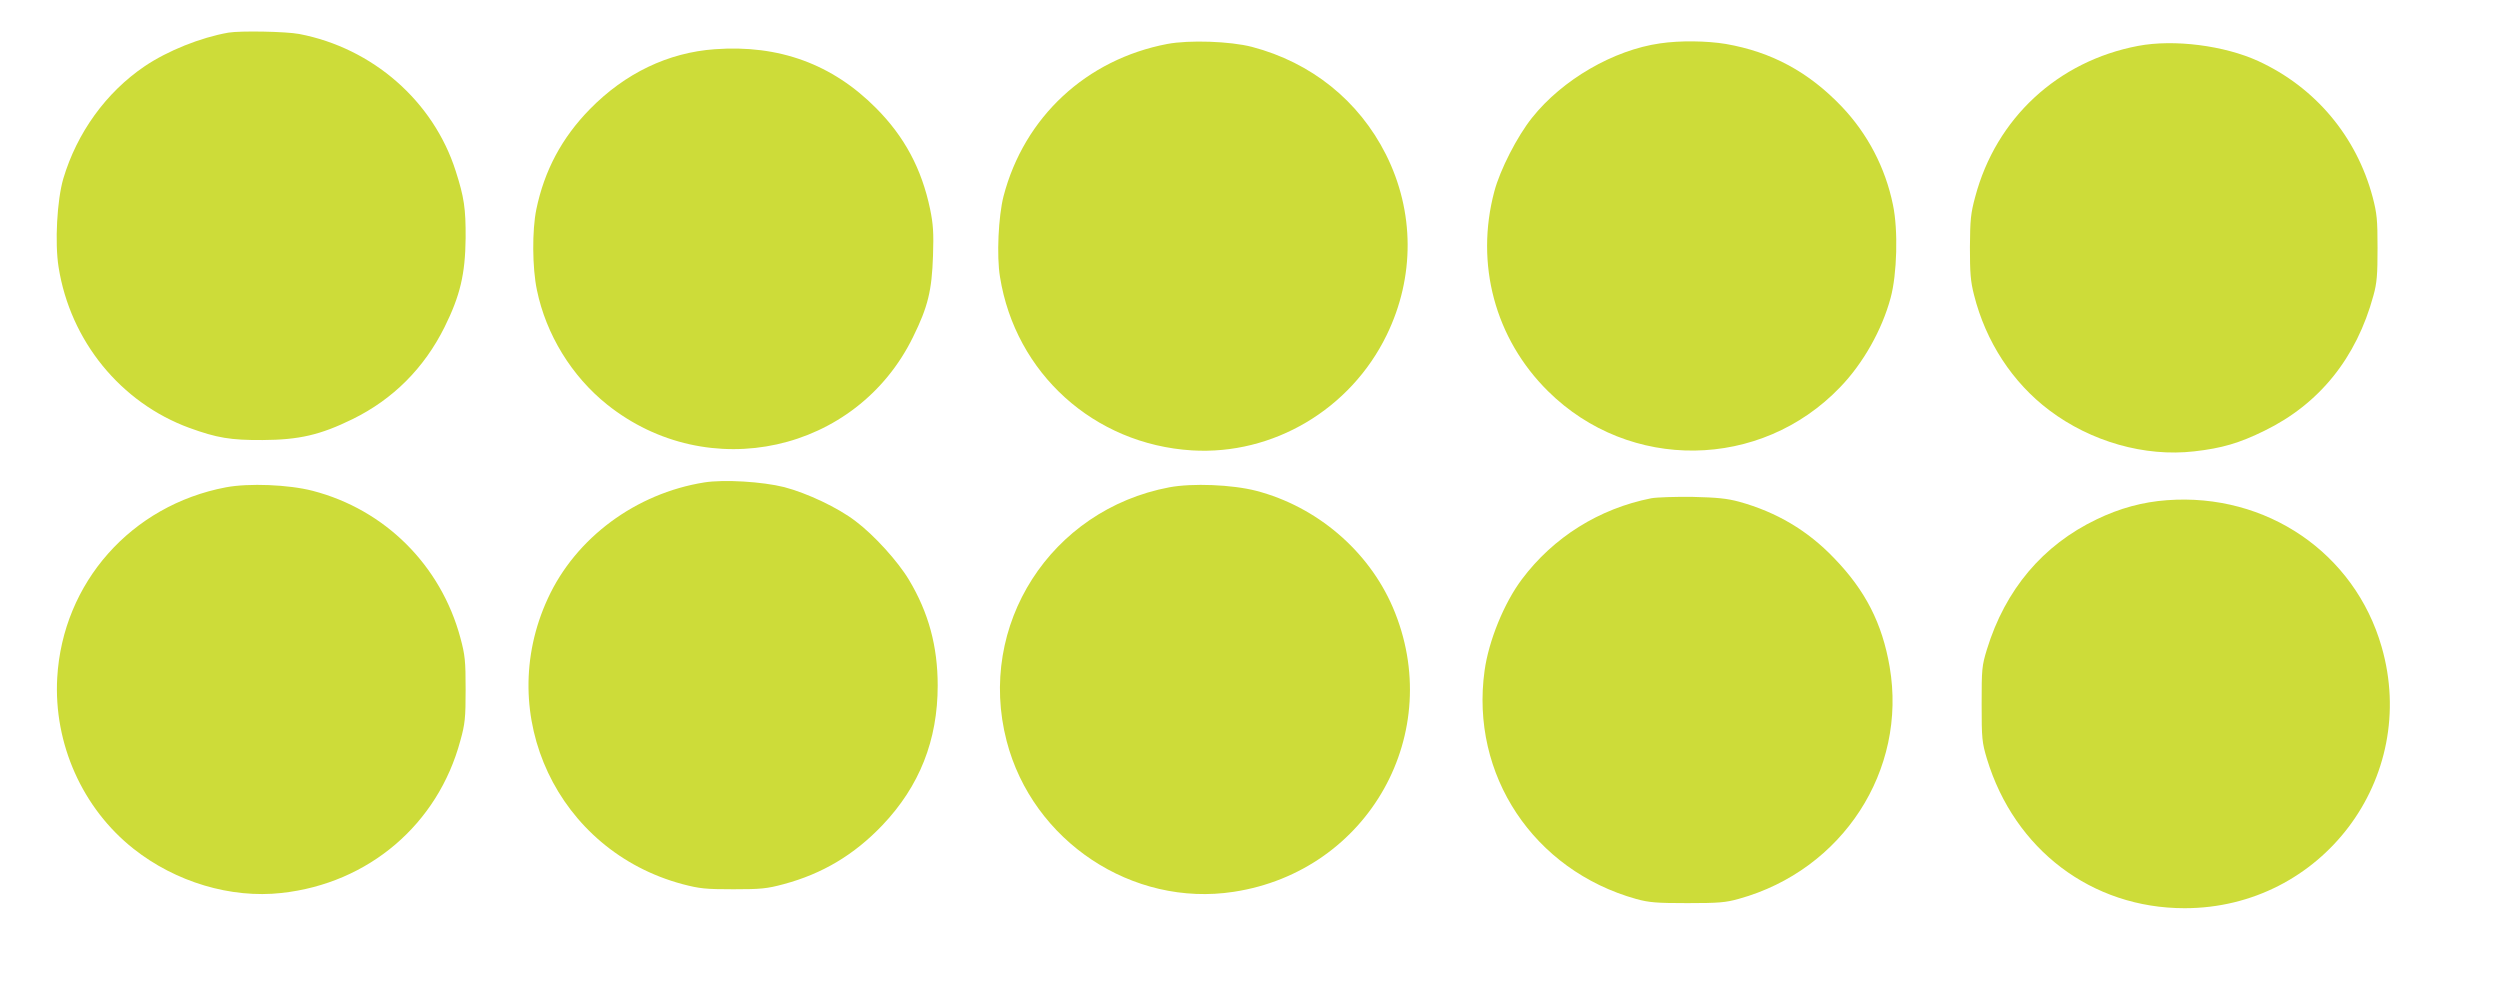 <?xml version="1.0" standalone="no"?>
<!DOCTYPE svg PUBLIC "-//W3C//DTD SVG 20010904//EN"
 "http://www.w3.org/TR/2001/REC-SVG-20010904/DTD/svg10.dtd">
<svg version="1.0" xmlns="http://www.w3.org/2000/svg"
 width="1280pt" height="507pt" viewBox="0 0 1280 507"
 preserveAspectRatio="xMidYMid meet">
<g transform="translate(0,507) scale(0.1,-0.1)"
fill="#cddc39" stroke="none">
<path d="M1170 4903 c-143 -25 -312 -93 -429 -172 -198 -134 -347 -341 -417
-576 -32 -110 -44 -328 -24 -453 60 -378 318 -694 670 -823 141 -51 210 -63
375 -62 186 1 295 26 460 107 208 102 367 262 471 471 80 161 106 272 108 455
1 153 -8 211 -51 345 -114 357 -425 629 -801 701 -69 13 -301 17 -362 7z"/>
<path d="M5977 4845 c-415 -79 -733 -374 -839 -780 -26 -102 -36 -305 -18
-413 79 -493 481 -857 983 -888 415 -25 812 210 997 591 144 296 143 631 -4
924 -139 276 -382 471 -686 551 -112 29 -321 36 -433 15z"/>
<path d="M8500 4848 c-239 -34 -501 -186 -656 -381 -76 -95 -164 -267 -193
-377 -99 -371 3 -754 275 -1023 417 -413 1088 -404 1495 20 118 122 215 294
259 458 33 121 39 348 12 476 -39 191 -130 364 -262 503 -170 178 -359 280
-594 321 -97 16 -234 18 -336 3z"/>
<path d="M10947 4835 c-411 -78 -727 -370 -834 -773 -23 -85 -26 -117 -27
-257 0 -132 3 -175 21 -245 60 -239 197 -449 386 -591 212 -160 488 -239 741
-210 142 16 231 42 361 106 280 137 470 372 557 692 18 65 21 106 21 243 0
146 -3 176 -25 261 -83 311 -294 562 -585 696 -174 80 -432 113 -616 78z"/>
<path d="M3660 4818 c-239 -17 -460 -123 -640 -307 -144 -147 -233 -315 -274
-513 -22 -107 -21 -299 3 -413 47 -228 178 -441 359 -586 518 -414 1278 -246
1567 346 76 154 96 237 102 415 4 119 1 162 -15 240 -43 205 -130 369 -276
516 -224 226 -498 326 -826 302z"/>
<path d="M3606 2600 c-350 -56 -658 -283 -801 -594 -277 -599 50 -1292 690
-1463 88 -23 118 -26 260 -26 140 0 172 3 257 26 198 53 361 150 506 302 190
200 283 435 283 715 0 202 -47 374 -147 541 -56 94 -179 230 -274 301 -90 69
-247 143 -365 174 -112 28 -307 40 -409 24z"/>
<path d="M1157 2575 c-485 -92 -836 -488 -864 -975 -19 -337 129 -669 391
-876 215 -170 498 -255 758 -226 445 49 800 351 915 780 24 86 27 116 27 262
0 147 -3 176 -27 265 -100 371 -386 656 -756 752 -123 32 -327 40 -444 18z"/>
<path d="M5987 2575 c-608 -115 -987 -706 -833 -1299 133 -513 644 -852 1163
-772 692 106 1089 817 814 1457 -125 290 -389 515 -699 596 -124 32 -327 40
-445 18z"/>
<path d="M8455 2519 c-268 -53 -502 -200 -663 -415 -91 -121 -170 -315 -191
-468 -74 -533 251 -1022 777 -1169 66 -18 104 -21 262 -21 159 0 196 3 263 22
531 147 863 658 772 1188 -38 222 -124 391 -285 557 -135 141 -294 235 -485
288 -63 17 -113 22 -240 25 -88 1 -182 -2 -210 -7z"/>
<path d="M11095 2509 c-124 -9 -242 -41 -360 -98 -276 -132 -468 -360 -562
-666 -26 -85 -27 -101 -27 -280 0 -178 2 -196 27 -280 141 -465 537 -765 1012
-765 702 0 1203 665 1009 1338 -138 481 -590 789 -1099 751z"/>
</g>
</svg>
